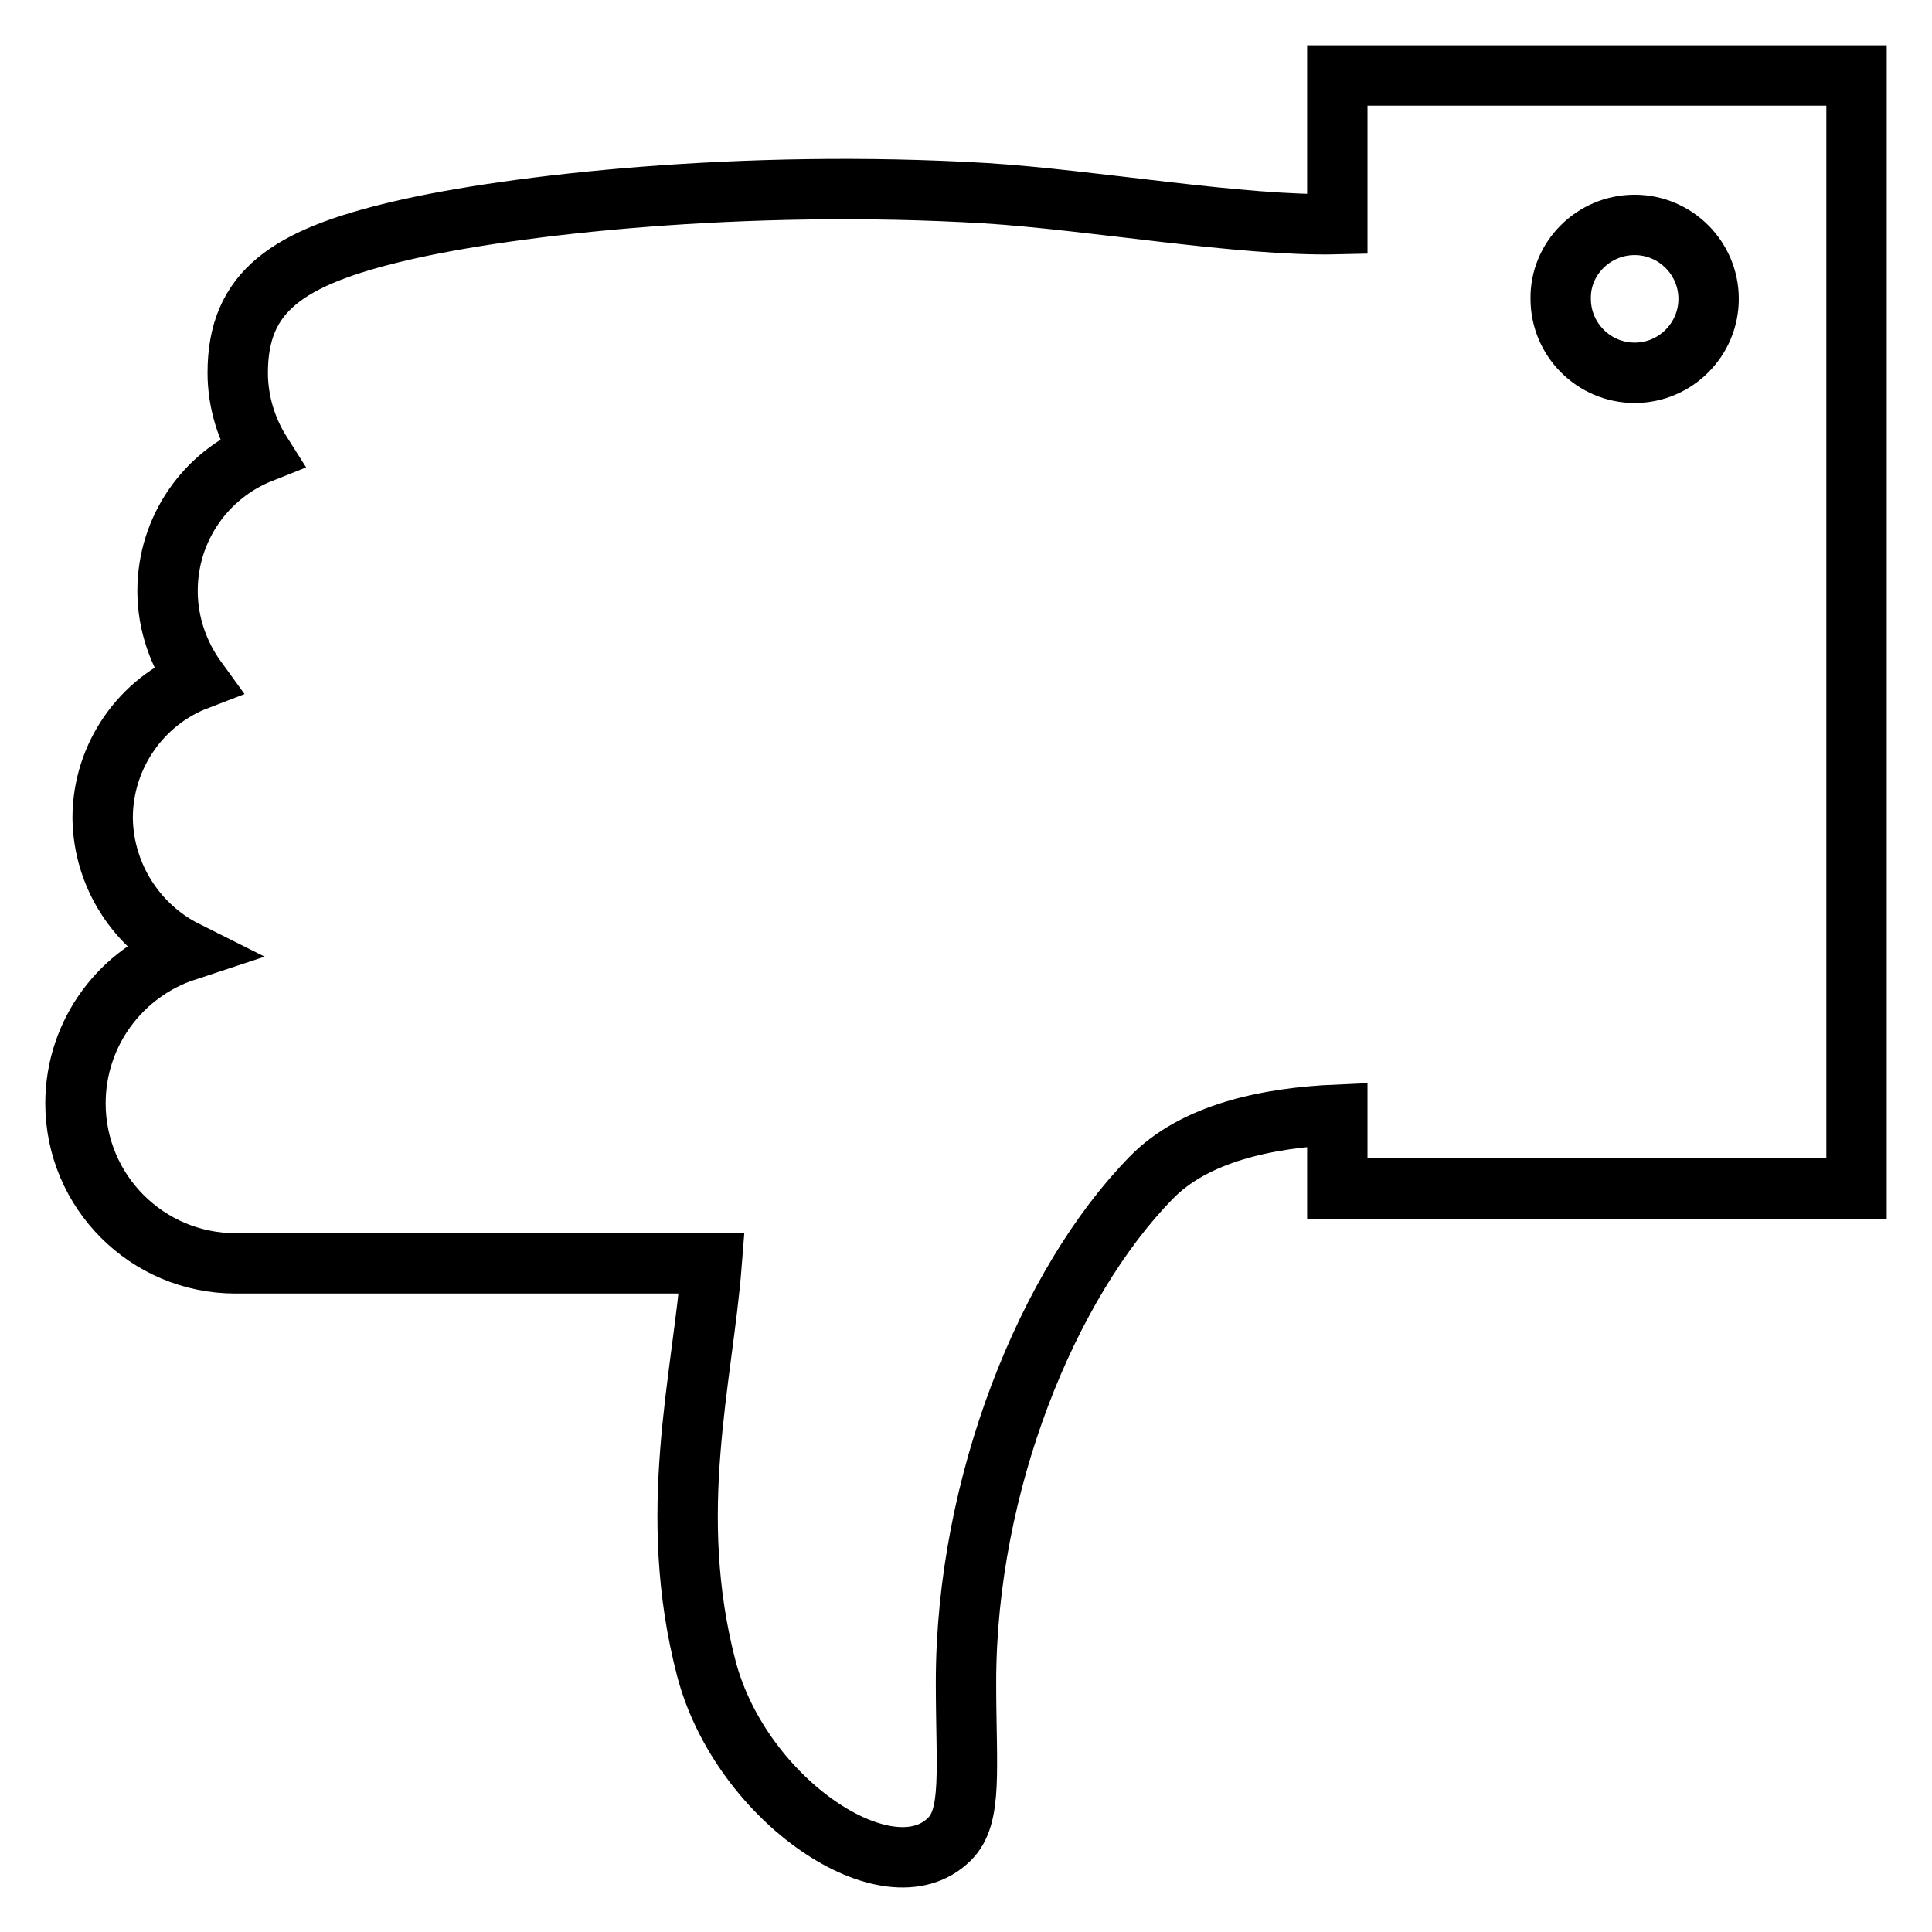 <?xml version="1.0" encoding="utf-8"?>
<!-- Svg Vector Icons : http://www.onlinewebfonts.com/icon -->
<!DOCTYPE svg PUBLIC "-//W3C//DTD SVG 1.1//EN" "http://www.w3.org/Graphics/SVG/1.1/DTD/svg11.dtd">
<svg version="1.1" xmlns="http://www.w3.org/2000/svg" xmlns:xlink="http://www.w3.org/1999/xlink" x="0px" y="0px" viewBox="0 0 256 256" enable-background="new 0 0 256 256" xml:space="preserve">
<g> <path stroke-width="8" fill-opacity="0" stroke="#000000"  d="M24.6,126c-8.5,2.8-14.6,10.8-14.6,20.2c0,11.7,9.5,21.2,21.2,21.2h63.1c-1.2,15.4-6.1,33-0.7,53.7 c4.6,17.5,24.2,30.6,32.2,22.6c3.1-3,2.2-9.3,2.2-20.8c0-26.3,10.9-52.9,24.5-66.8c5.8-6,15.5-8,24.7-8.4v9.8H246V10h-68.8v19.7 c-12.7,0.3-32.3-3.2-46.6-4.1c-32-1.9-62.7,1.5-77.6,5c-14.9,3.5-21.5,8-21.5,18.8c0,3.9,1.2,7.6,3.1,10.6 c-7.3,2.9-12.4,10-12.4,18.3c0,4.4,1.5,8.5,3.9,11.8c-7.3,2.8-12.5,10-12.5,18.3C13.7,116.1,18.2,122.8,24.6,126z M216.6,29.8 c5.4,0,9.8,4.4,9.8,9.8c0,5.4-4.4,9.8-9.8,9.8s-9.8-4.4-9.8-9.8C206.7,34.3,211.1,29.8,216.6,29.8z"/></g>
</svg>